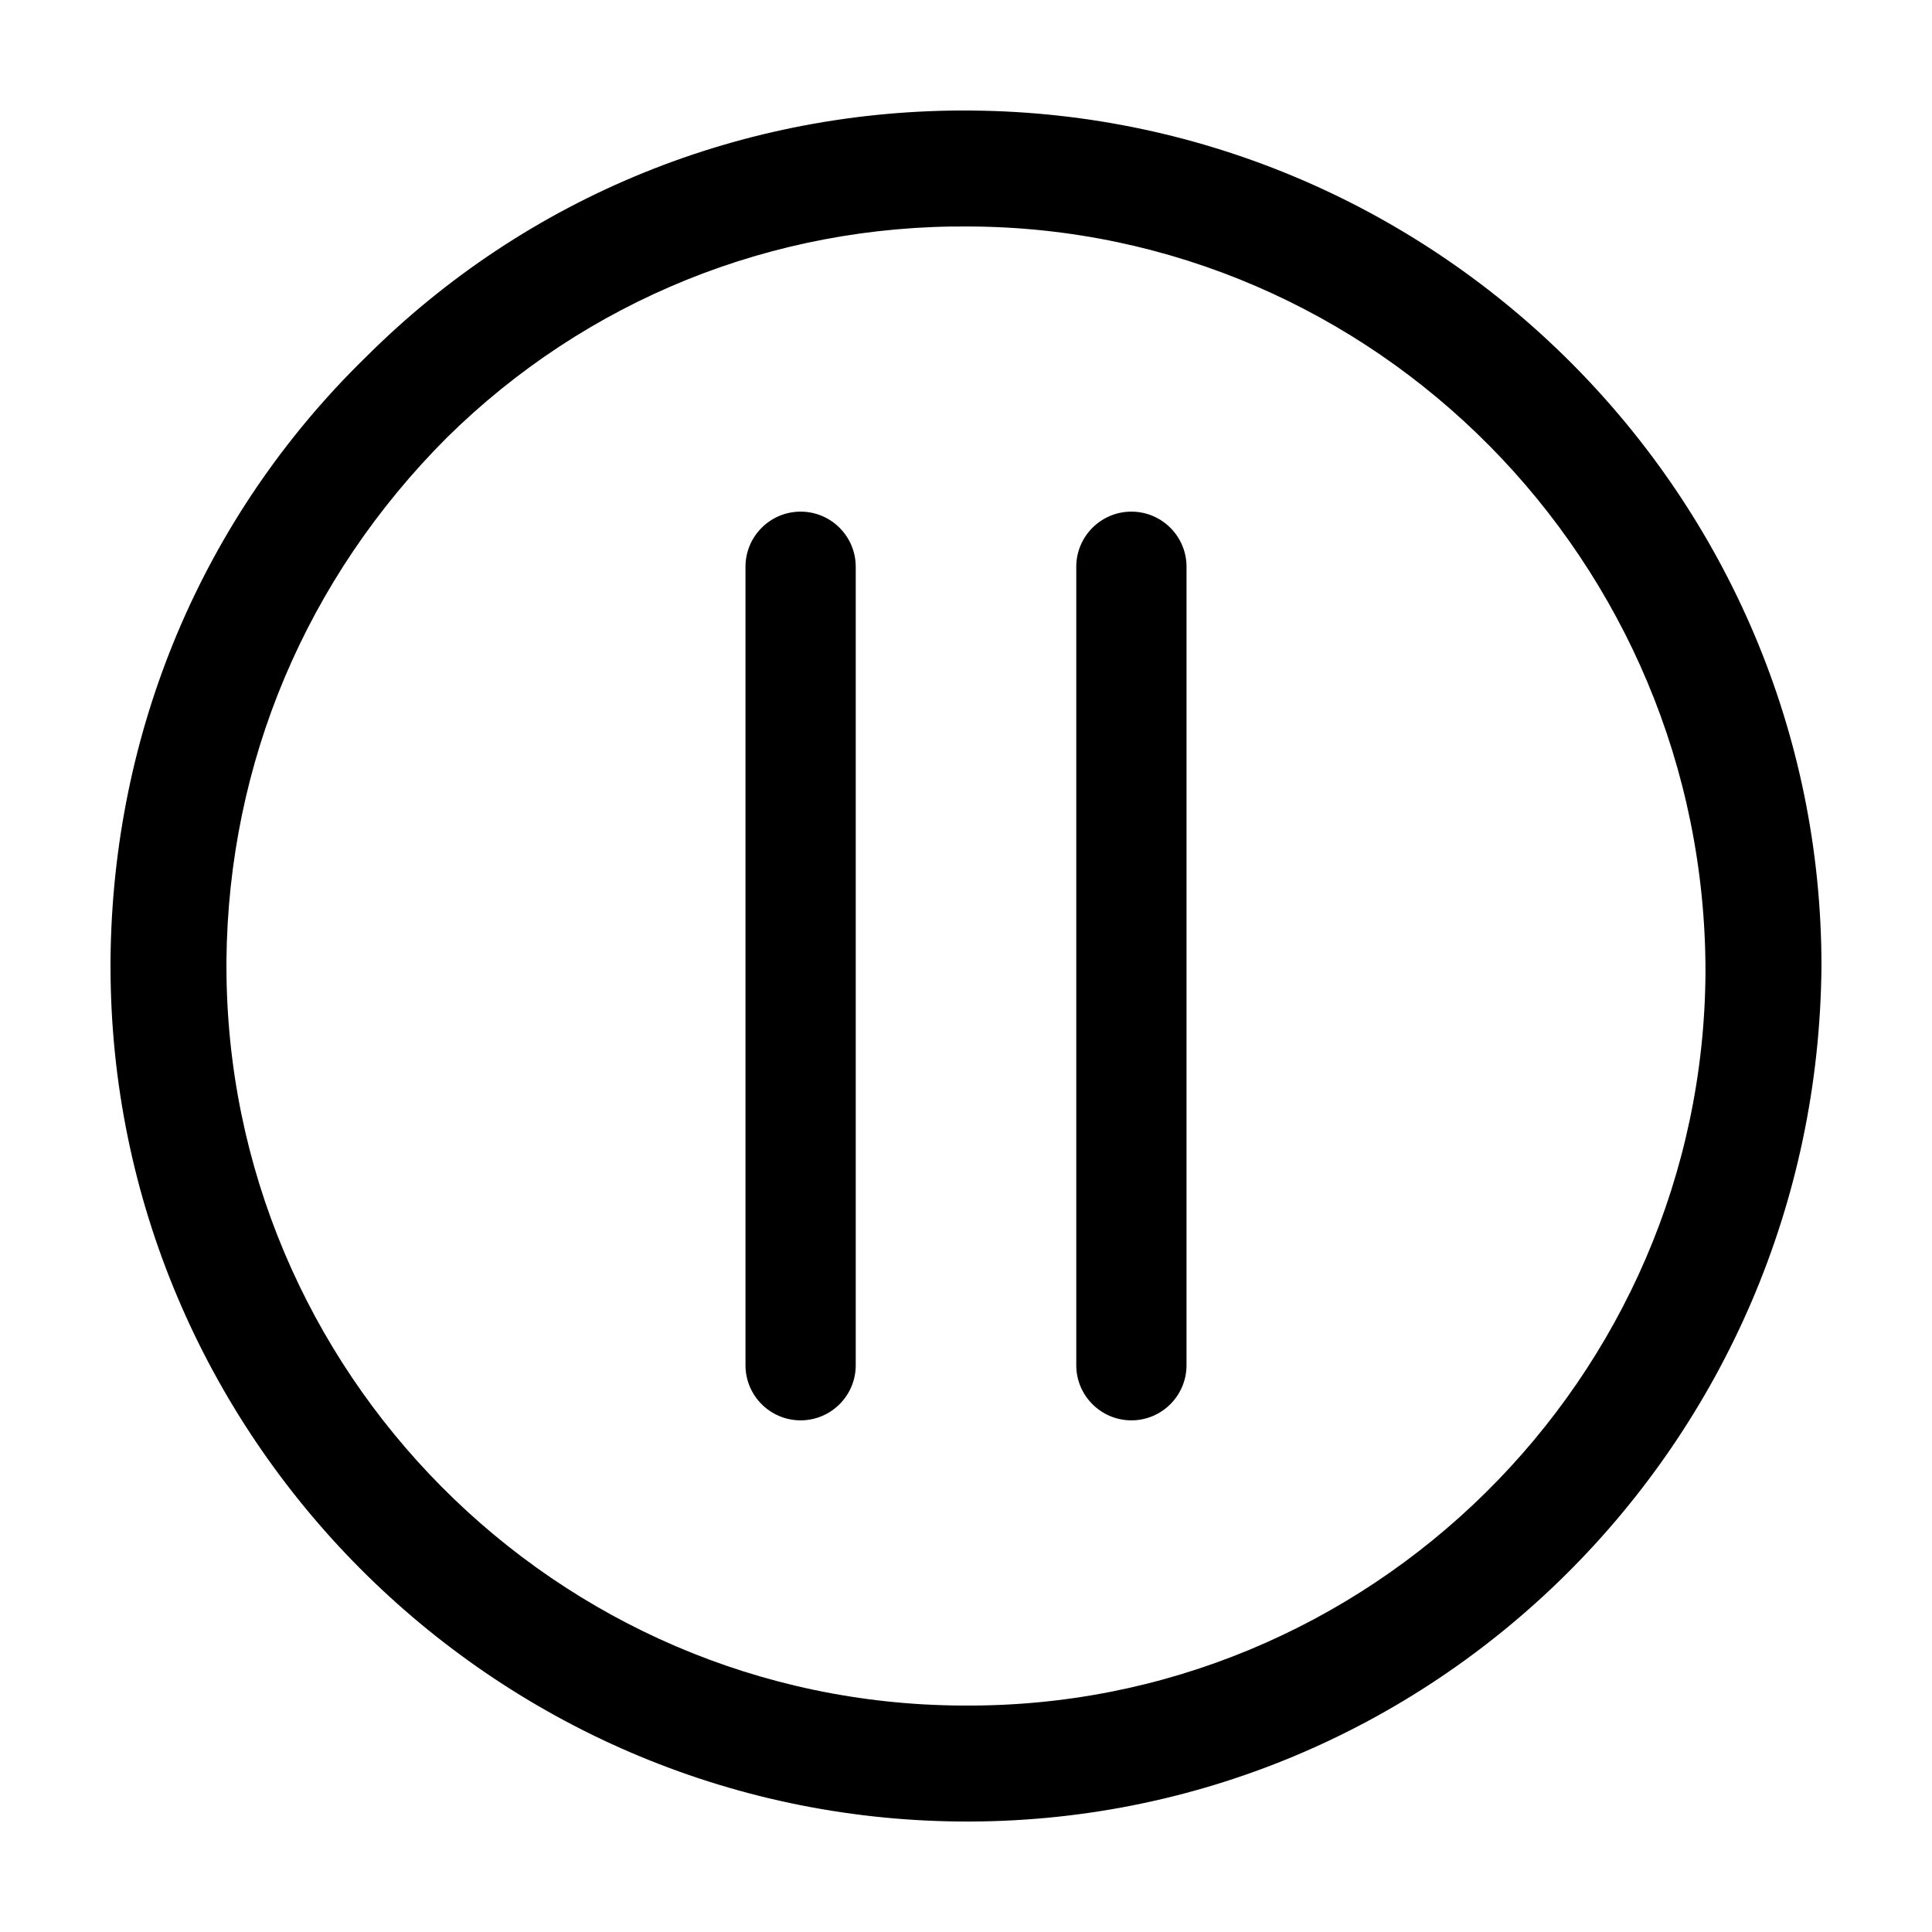 <?xml version="1.0" encoding="UTF-8"?>
<!-- Uploaded to: ICON Repo, www.svgrepo.com, Generator: ICON Repo Mixer Tools -->
<svg fill="#000000" width="800px" height="800px" version="1.1" viewBox="144 144 512 512" xmlns="http://www.w3.org/2000/svg">
 <g>
  <path d="m401.51 173.29c-60.457-0.504-117.89 22.672-160.71 65.496-43.328 42.316-67.008 99.25-67.512 159.71v1.512c0 124.44 101.27 225.71 225.2 226.71 124.95 1.004 227.22-100.26 228.22-226.71 0-124.44-101.27-225.71-225.2-226.71zm-2.519 422.7c-107.82-0.504-194.98-88.672-194.98-195.98v-1.512c0.504-52.395 21.16-101.27 58.441-138.55 36.781-36.277 86.152-56.43 138.55-55.926 107.31 0.504 194.97 88.672 194.97 197.49-0.504 107.82-89.176 195.48-196.99 194.47z"/>
  <path d="m356.17 279.59c-8.062 0-14.609 6.551-14.609 14.609v211.6c0 8.062 6.551 14.609 14.609 14.609 8.062 0 14.609-6.551 14.609-14.609v-211.6c0-8.062-6.551-14.609-14.609-14.609z"/>
  <path d="m443.83 279.59c-8.062 0-14.609 6.551-14.609 14.609v211.6c0 8.062 6.551 14.609 14.609 14.609 8.062 0 14.609-6.551 14.609-14.609l0.004-211.6c0-8.062-6.551-14.609-14.613-14.609z"/>
 </g>
</svg>
